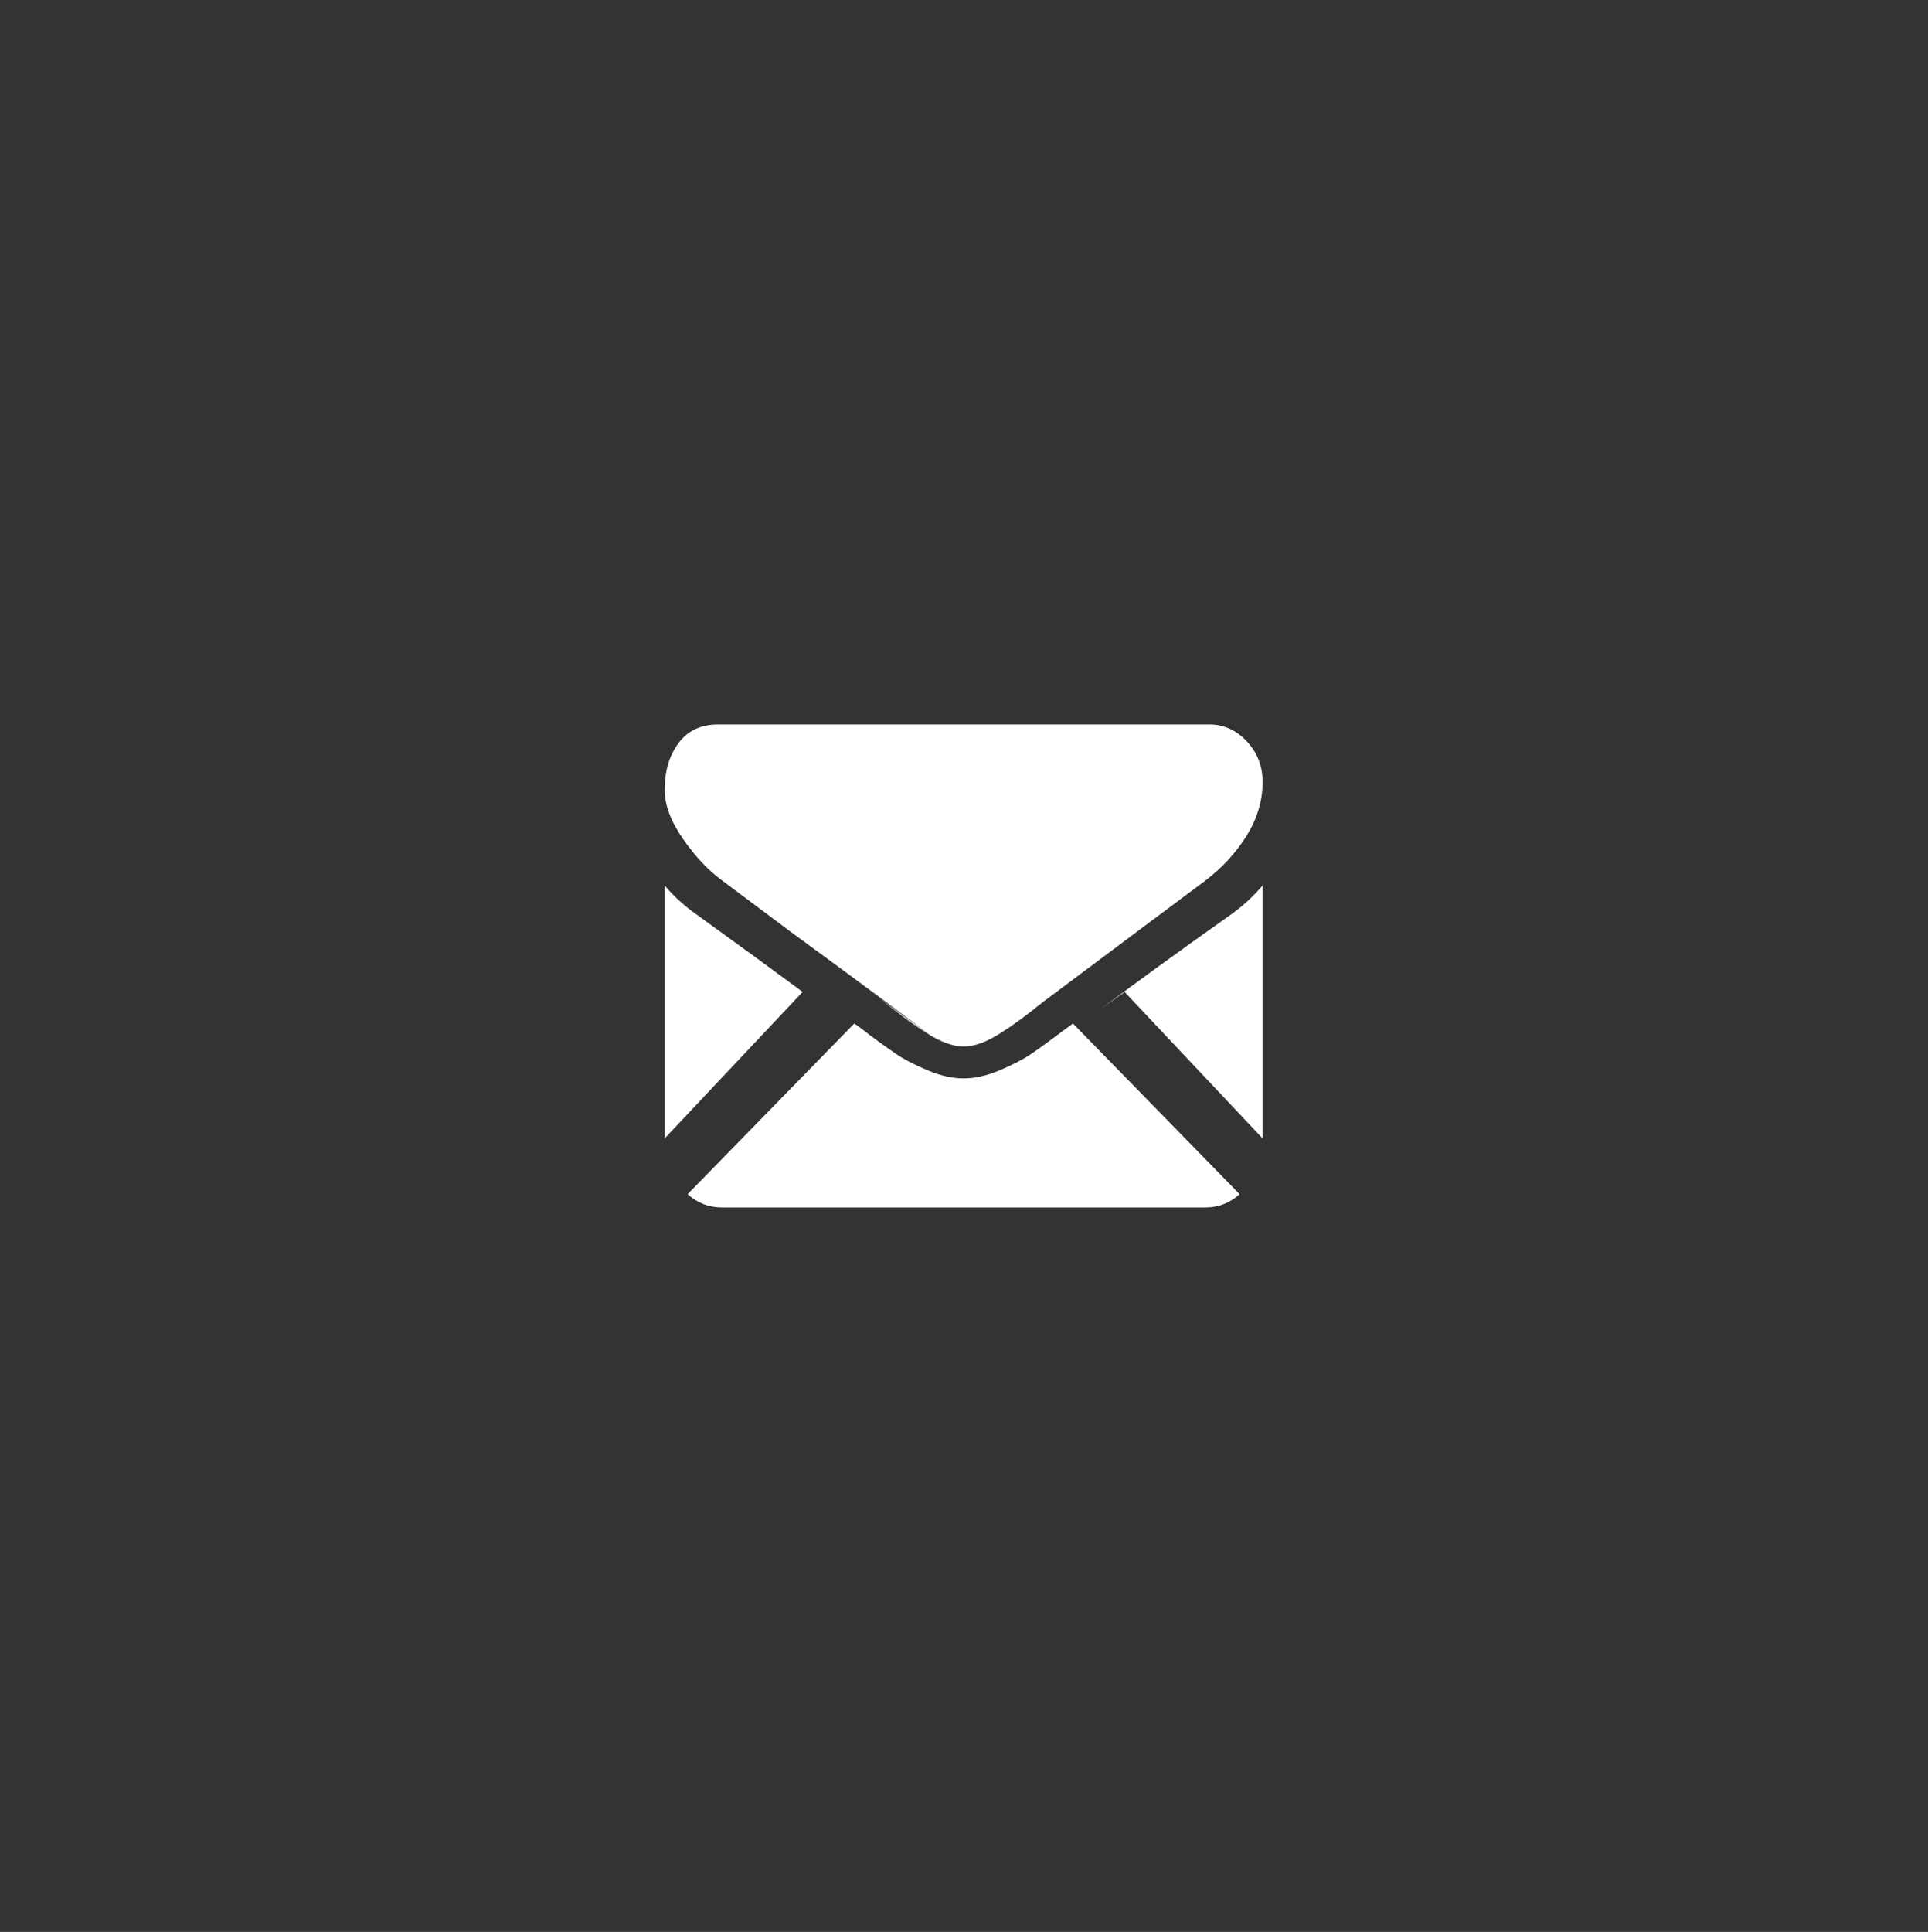 <!-- Generated by IcoMoon.io -->
<svg version="1.1" xmlns="http://www.w3.org/2000/svg" width="511" height="512" viewBox="0 0 511 512">
<rect x="0" y="0" width="511" height="512" fill="#333333" stroke="none"/>
<title>quote</title>
<g id="icomoon-ignore">
</g>
<path fill="#fff" d="M319.426 320.003c3.499 0 6.541-1.183 9.12-3.523l-44.168-45.228c-1.055 0.774-2.085 1.529-3.053 2.255-3.303 2.487-5.986 4.438-8.046 5.827-2.061 1.401-4.803 2.822-8.224 4.279s-6.608 2.183-9.57 2.183h-0.171c-2.963 0-6.15-0.731-9.57-2.183-3.425-1.457-6.163-2.877-8.224-4.279-3.339-2.297-5.959-4.216-8.531-6.192l0.485 0.357c-0.023-0.049-1.015-0.791-2.011-1.527l-1.037-0.733-44.173 45.242c2.579 2.341 5.619 3.523 9.125 3.523h128.047zM184.411 242.225c-3.121-2.219-5.832-4.708-8.202-7.495l-0.053-0.063v67.050l36.573-38.841c-7.315-5.425-16.744-12.307-28.32-20.659zM326.466 242.219c-16.337 11.573-25.582 18.362-34.777 25.216l6.379-4.546 36.574 38.829v-67.050c-2.413 2.832-5.096 5.317-8.041 7.462l-0.132 0.091z"></path>
<path fill="#fff" d="M320.488 191.999h-130.18c-4.542 0-8.034 1.651-10.477 4.95-2.451 3.303-3.669 7.437-3.669 12.386 0 3.999 1.621 8.327 4.864 13.002 3.243 4.663 6.694 8.333 10.344 10.995 2.011 1.523 8.046 6.048 18.134 13.575 22.595 16.518 30.136 22.221 37.663 27.94l-14.494-10.562 1.323 1.011 2.439 1.889c1.913 1.499 3.505 2.707 4.774 3.627s2.803 1.951 4.601 3.097c1.798 1.139 3.493 1.999 5.083 2.567 1.597 0.573 3.065 0.859 4.425 0.859h0.177c1.353 0 2.829-0.287 4.419-0.853 1.591-0.573 3.291-1.433 5.084-2.573 1.798-1.146 3.334-2.176 4.601-3.097s2.865-2.133 4.779-3.621c-0.065 0.015 1.157-0.938 2.382-1.887l1.373-1.021 8.954-6.7c7.327-5.486 18.128-13.556 32.441-24.255 4.279-3.235 7.865-7.118 10.683-11.537l0.105-0.177c2.883-4.572 4.327-9.363 4.327-14.38 0-4.188-1.401-7.778-4.205-10.765-2.791-2.987-6.108-4.474-9.942-4.474z"></path>
</svg>
